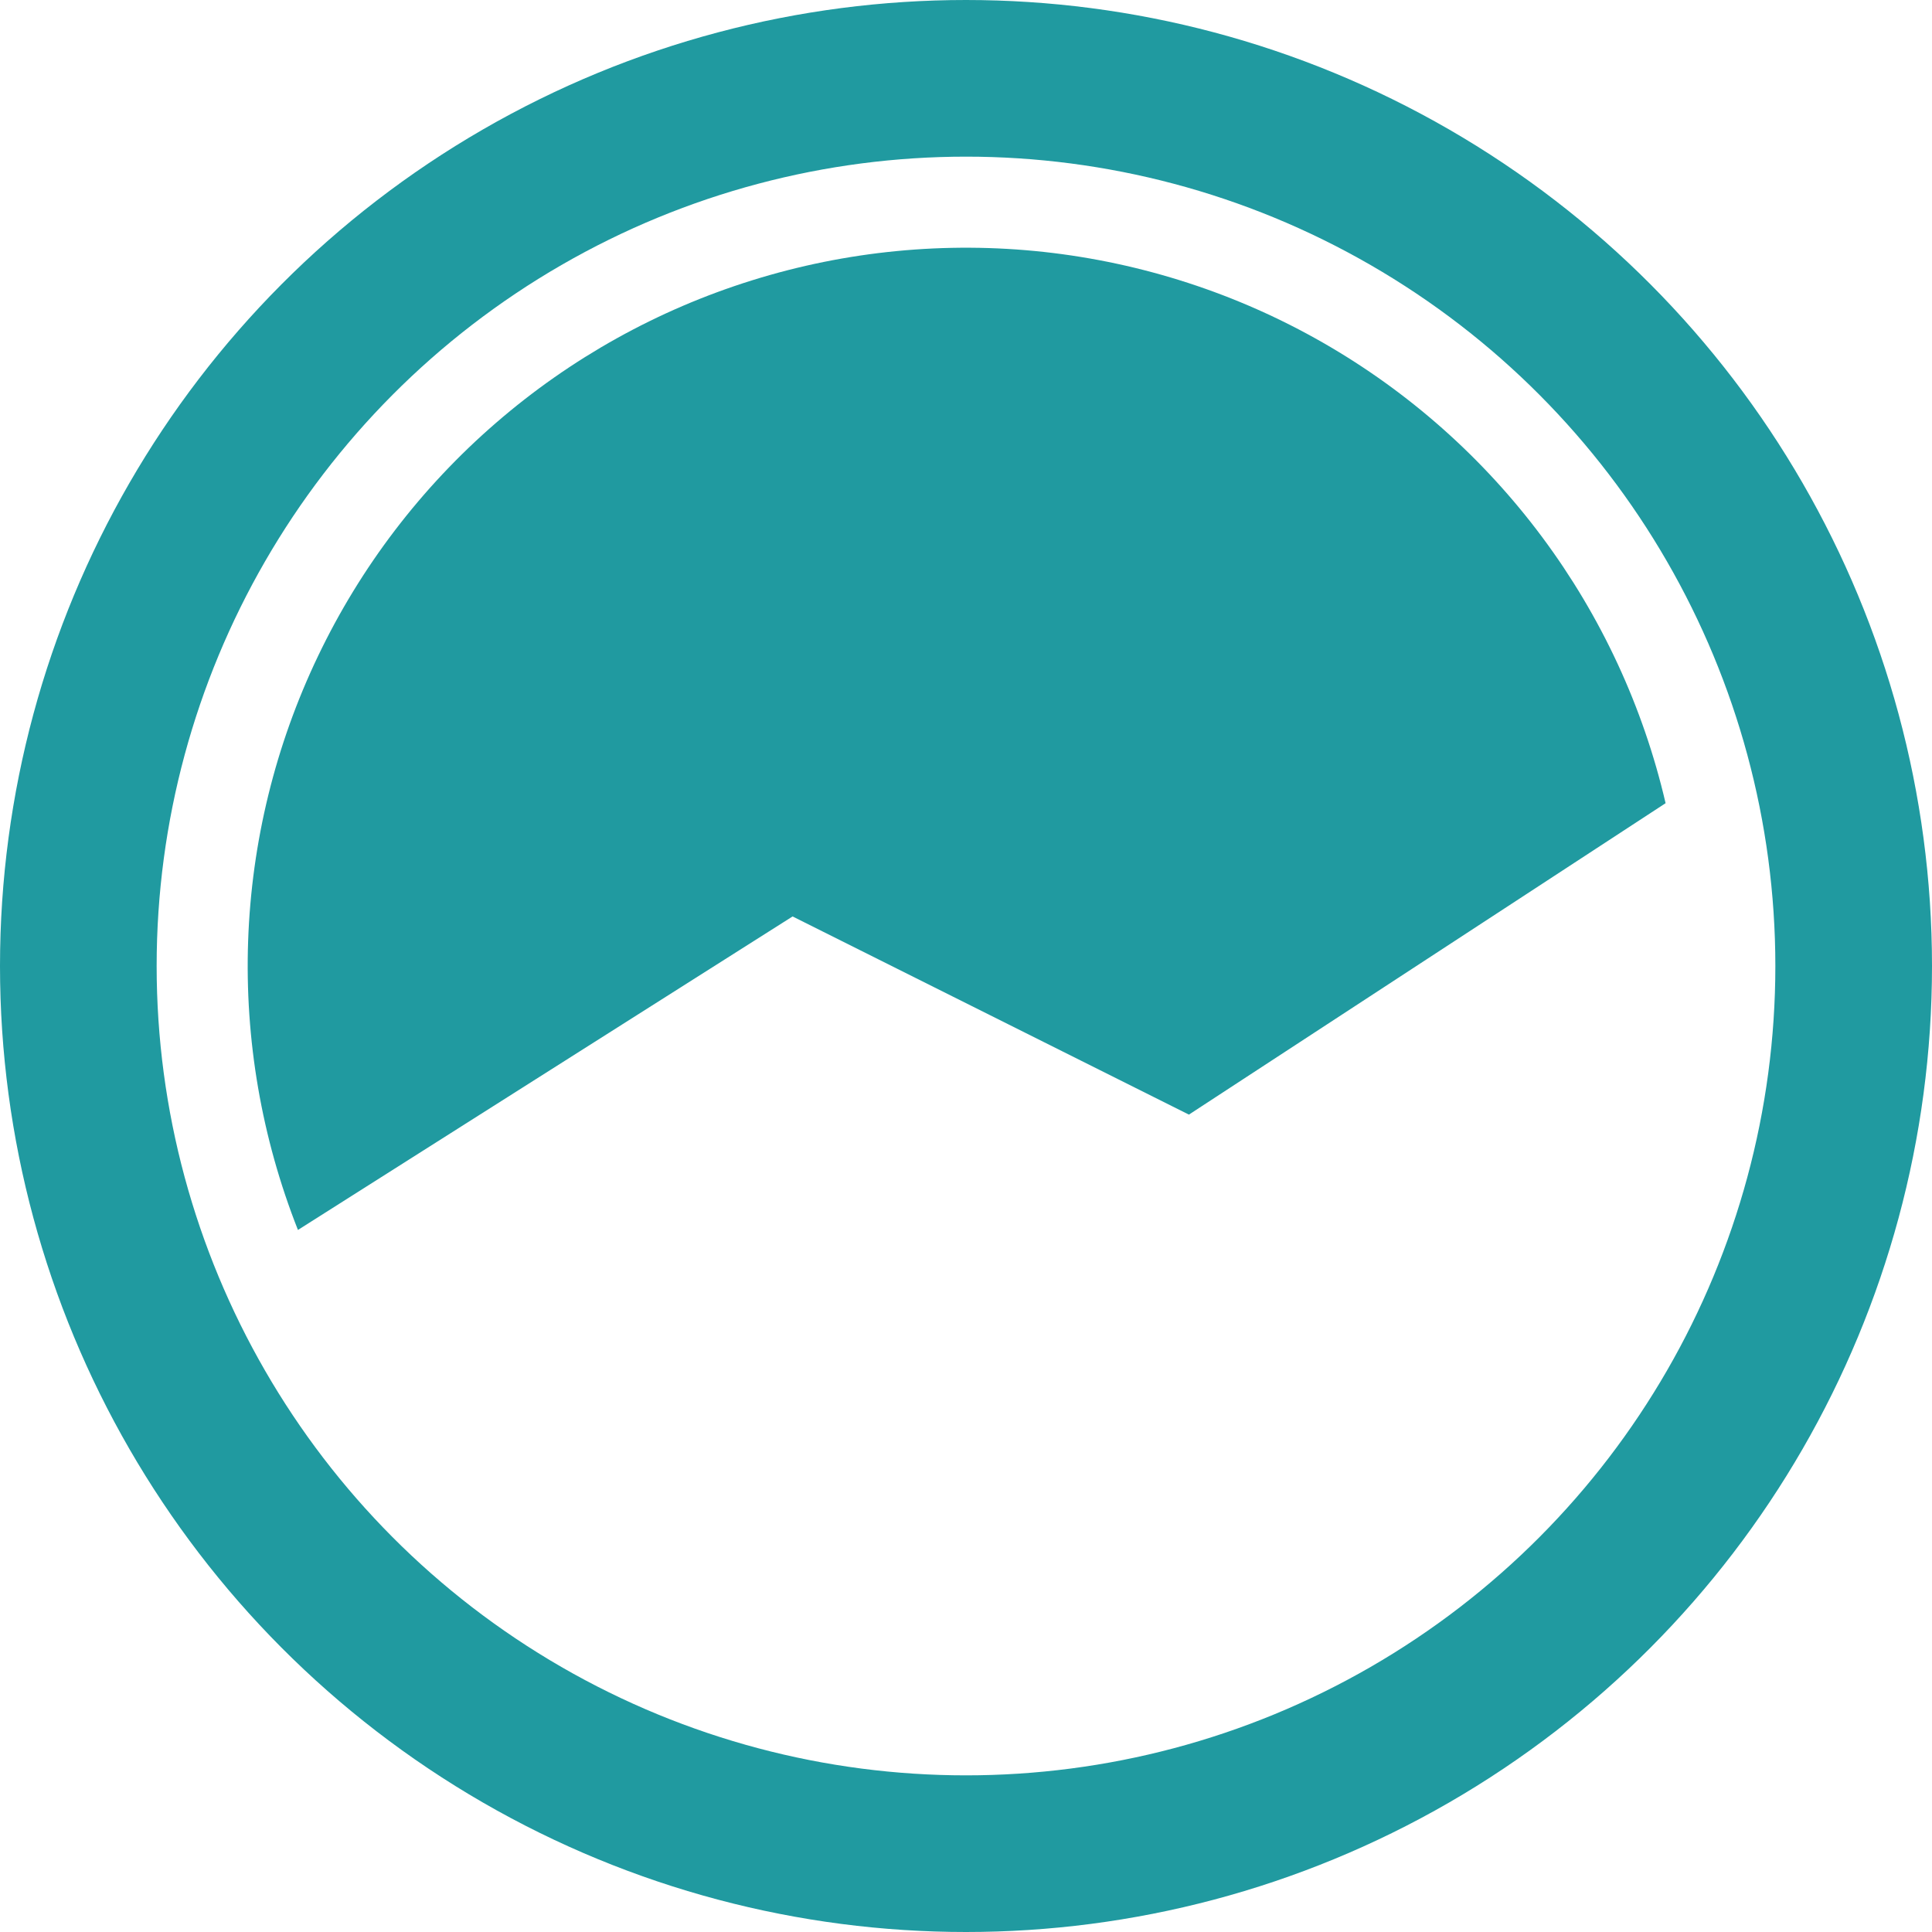 <svg width="37" height="37" viewBox="0 0 37 37" fill="none" xmlns="http://www.w3.org/2000/svg">
<circle cx="18.5" cy="18.5" r="17" stroke="#209AA0" stroke-width="3"/>
<path d="M5.706 23.555C5.011 21.795 4.686 19.911 4.752 18.02C4.818 16.13 5.273 14.273 6.09 12.566C6.906 10.859 8.065 9.339 9.496 8.101C10.926 6.862 12.596 5.932 14.402 5.369C16.208 4.805 18.111 4.62 19.992 4.825C21.873 5.031 23.691 5.621 25.333 6.561C26.975 7.501 28.405 8.769 29.535 10.287C30.665 11.805 31.469 13.539 31.898 15.382L22.769 21.346L15.179 17.551L5.706 23.555Z" fill="#209AA0"/>
</svg>

